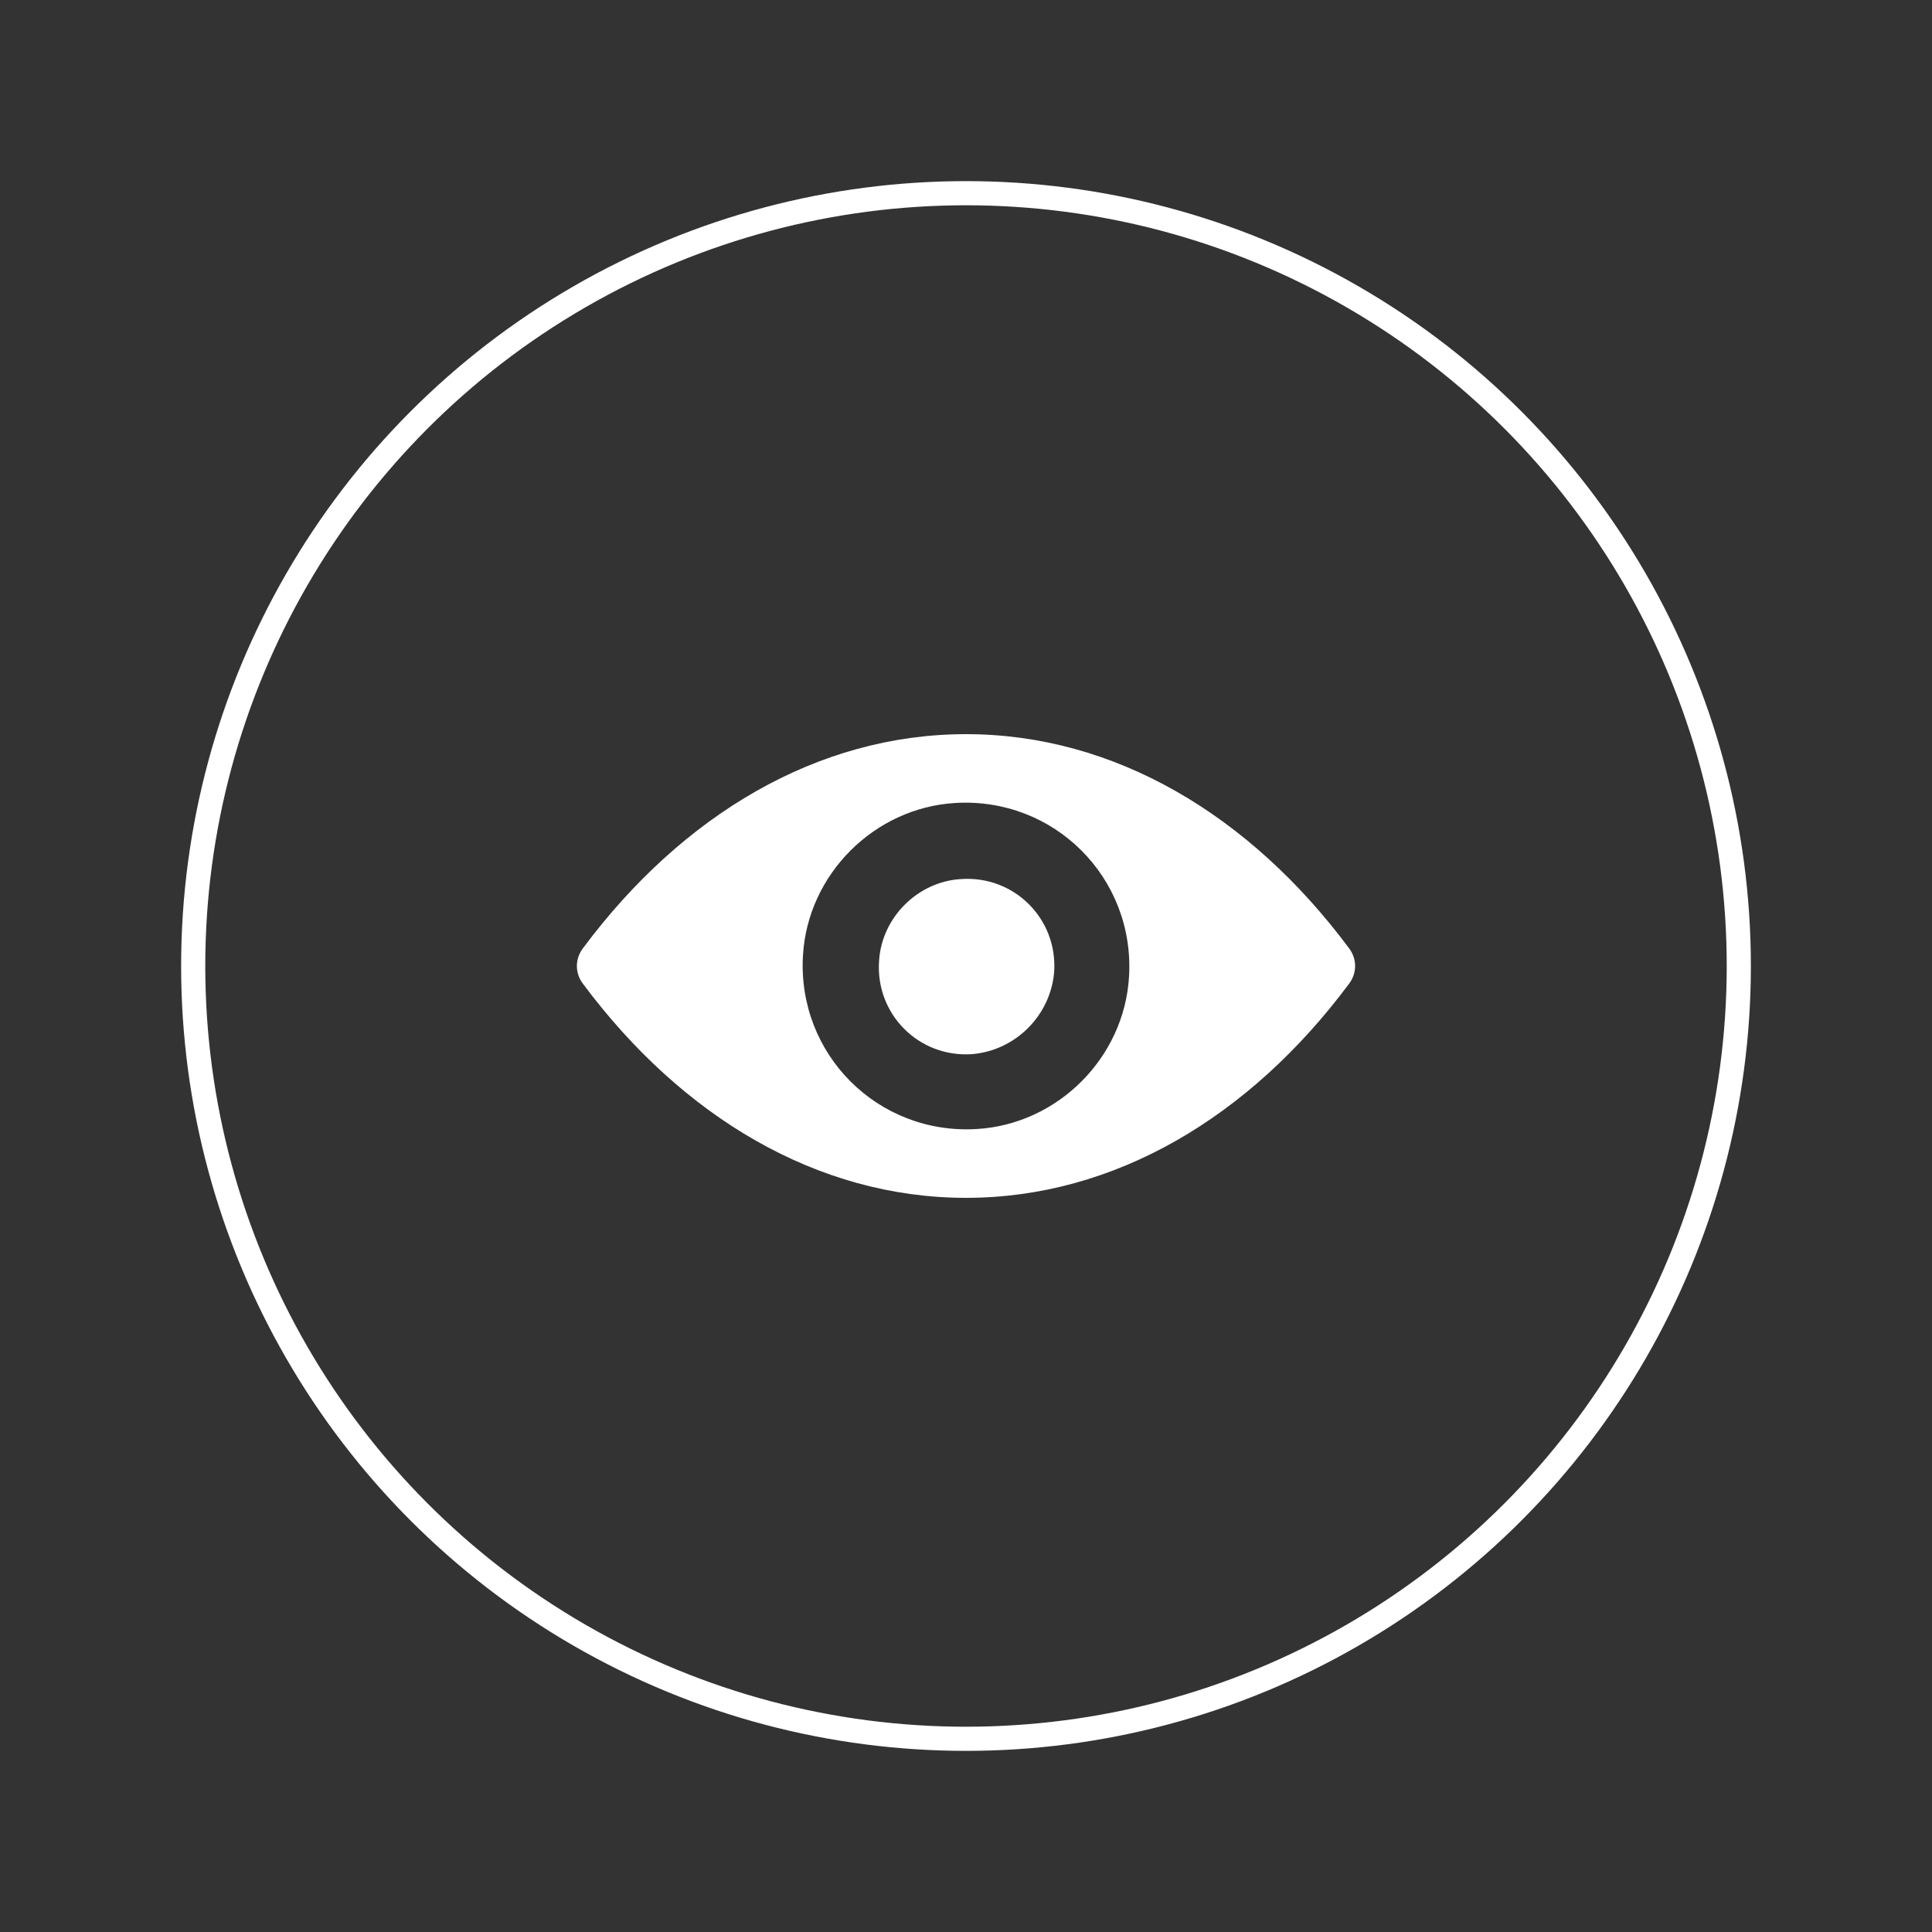 <?xml version="1.0" encoding="utf-8"?>
<!-- Generator: Adobe Illustrator 21.0.0, SVG Export Plug-In . SVG Version: 6.00 Build 0)  -->
<svg version="1.1" xmlns="http://www.w3.org/2000/svg" xmlns:xlink="http://www.w3.org/1999/xlink" x="0px" y="0px"
	 viewBox="0 0 160 160" style="enable-background:new 0 0 160 160;" xml:space="preserve">
<rect x="0" y="0" width="160" height="160" fill="#333333" stroke="none"/>
<style type="text/css">
	.st0{display:none;}
	.st1{display:inline;}
	.st2{fill:#FFFFFF;}
	.st3{fill:none;stroke:#FFFFFF;stroke-width:2;stroke-miterlimit:10;}
	.st4{display:inline;fill:none;stroke:#FFFFFF;stroke-width:2;stroke-miterlimit:10;}
	.st5{display:inline;fill:#FFFFFF;}
</style>
<g id="bl" class="st0">
	<rect class="st1" width="160" height="160"/>
</g>
<g id="blackbook" class="st0">
	<g class="st1">
		<path class="st2" d="M80,16c-35.3,0-64,28.7-64,64c0,35.3,28.7,64,64,64c35.3,0,64-28.7,64-64C144,44.7,115.3,16,80,16z
			 M109,110.9H58.7c-4.3,0-7.7-3.5-7.7-7.7V56.8c0-4.3,3.5-7.7,7.7-7.7h42.5v50.3H58.7c-2.1,0-3.9,1.7-3.9,3.9
			c0,2.1,1.7,3.9,3.9,3.9h46.4V56.8h3.9V110.9z"/>
		<path class="st2" d="M77.4,89.8l13.1-30.1h-4.4L75.8,83.8L65.6,59.8h-4.5l13.1,30.1H77.4z M87.4,61.8L87.4,61.8l0,0.1L87.4,61.8z"
			/>
	</g>
</g>
<g id="audit">
	<circle class="st3" cx="80" cy="80" r="64"/>
	<g>
		<g>
			<path class="st2" d="M80,60.8c-12.3,0-23.5,6.7-31.7,17.7c-0.7,0.9-0.7,2.1,0,3C56.5,92.5,67.7,99.2,80,99.2
				c12.3,0,23.5-6.7,31.7-17.7c0.7-0.9,0.7-2.1,0-3C103.5,67.5,92.3,60.8,80,60.8L80,60.8z M80.9,93.5C72.7,94,66,87.3,66.5,79.1
				c0.4-6.7,5.9-12.2,12.6-12.6C87.3,66,94,72.7,93.5,80.9C93.1,87.6,87.6,93.1,80.9,93.5L80.9,93.5z M80.5,87.3
				c-4.4,0.3-8-3.3-7.7-7.7c0.2-3.6,3.2-6.6,6.8-6.8c4.4-0.3,8,3.3,7.7,7.7C87,84.1,84.1,87,80.5,87.3L80.5,87.3z M80.5,87.3"/>
		</g>
	</g>
</g>
<g id="why" class="st0">
	<circle class="st4" cx="80" cy="80" r="64"/>
	<path class="st5" d="M97.9,77v-9.3c0-9.9-8.1-17.9-17.9-17.9c-9.9,0-17.9,8.1-17.9,17.9V77c-2.9,0.6-5.1,3.2-5.1,6.2v20.5
		c0,3.5,2.9,6.4,6.4,6.4h33.3c3.5,0,6.4-2.9,6.4-6.4V83.3C103,80.2,100.8,77.6,97.9,77z M82.8,97v6.3h-5.6V97
		c-1.7-1-2.8-2.8-2.8-4.9c0-3.1,2.5-5.6,5.6-5.6c3.1,0,5.6,2.5,5.6,5.6C85.6,94.2,84.5,96,82.8,97z M88.6,76.9H71.4v-9.1
		c0-4.7,3.9-8.6,8.6-8.6c4.7,0,8.6,3.8,8.6,8.6V76.9z"/>
</g>
</svg>
